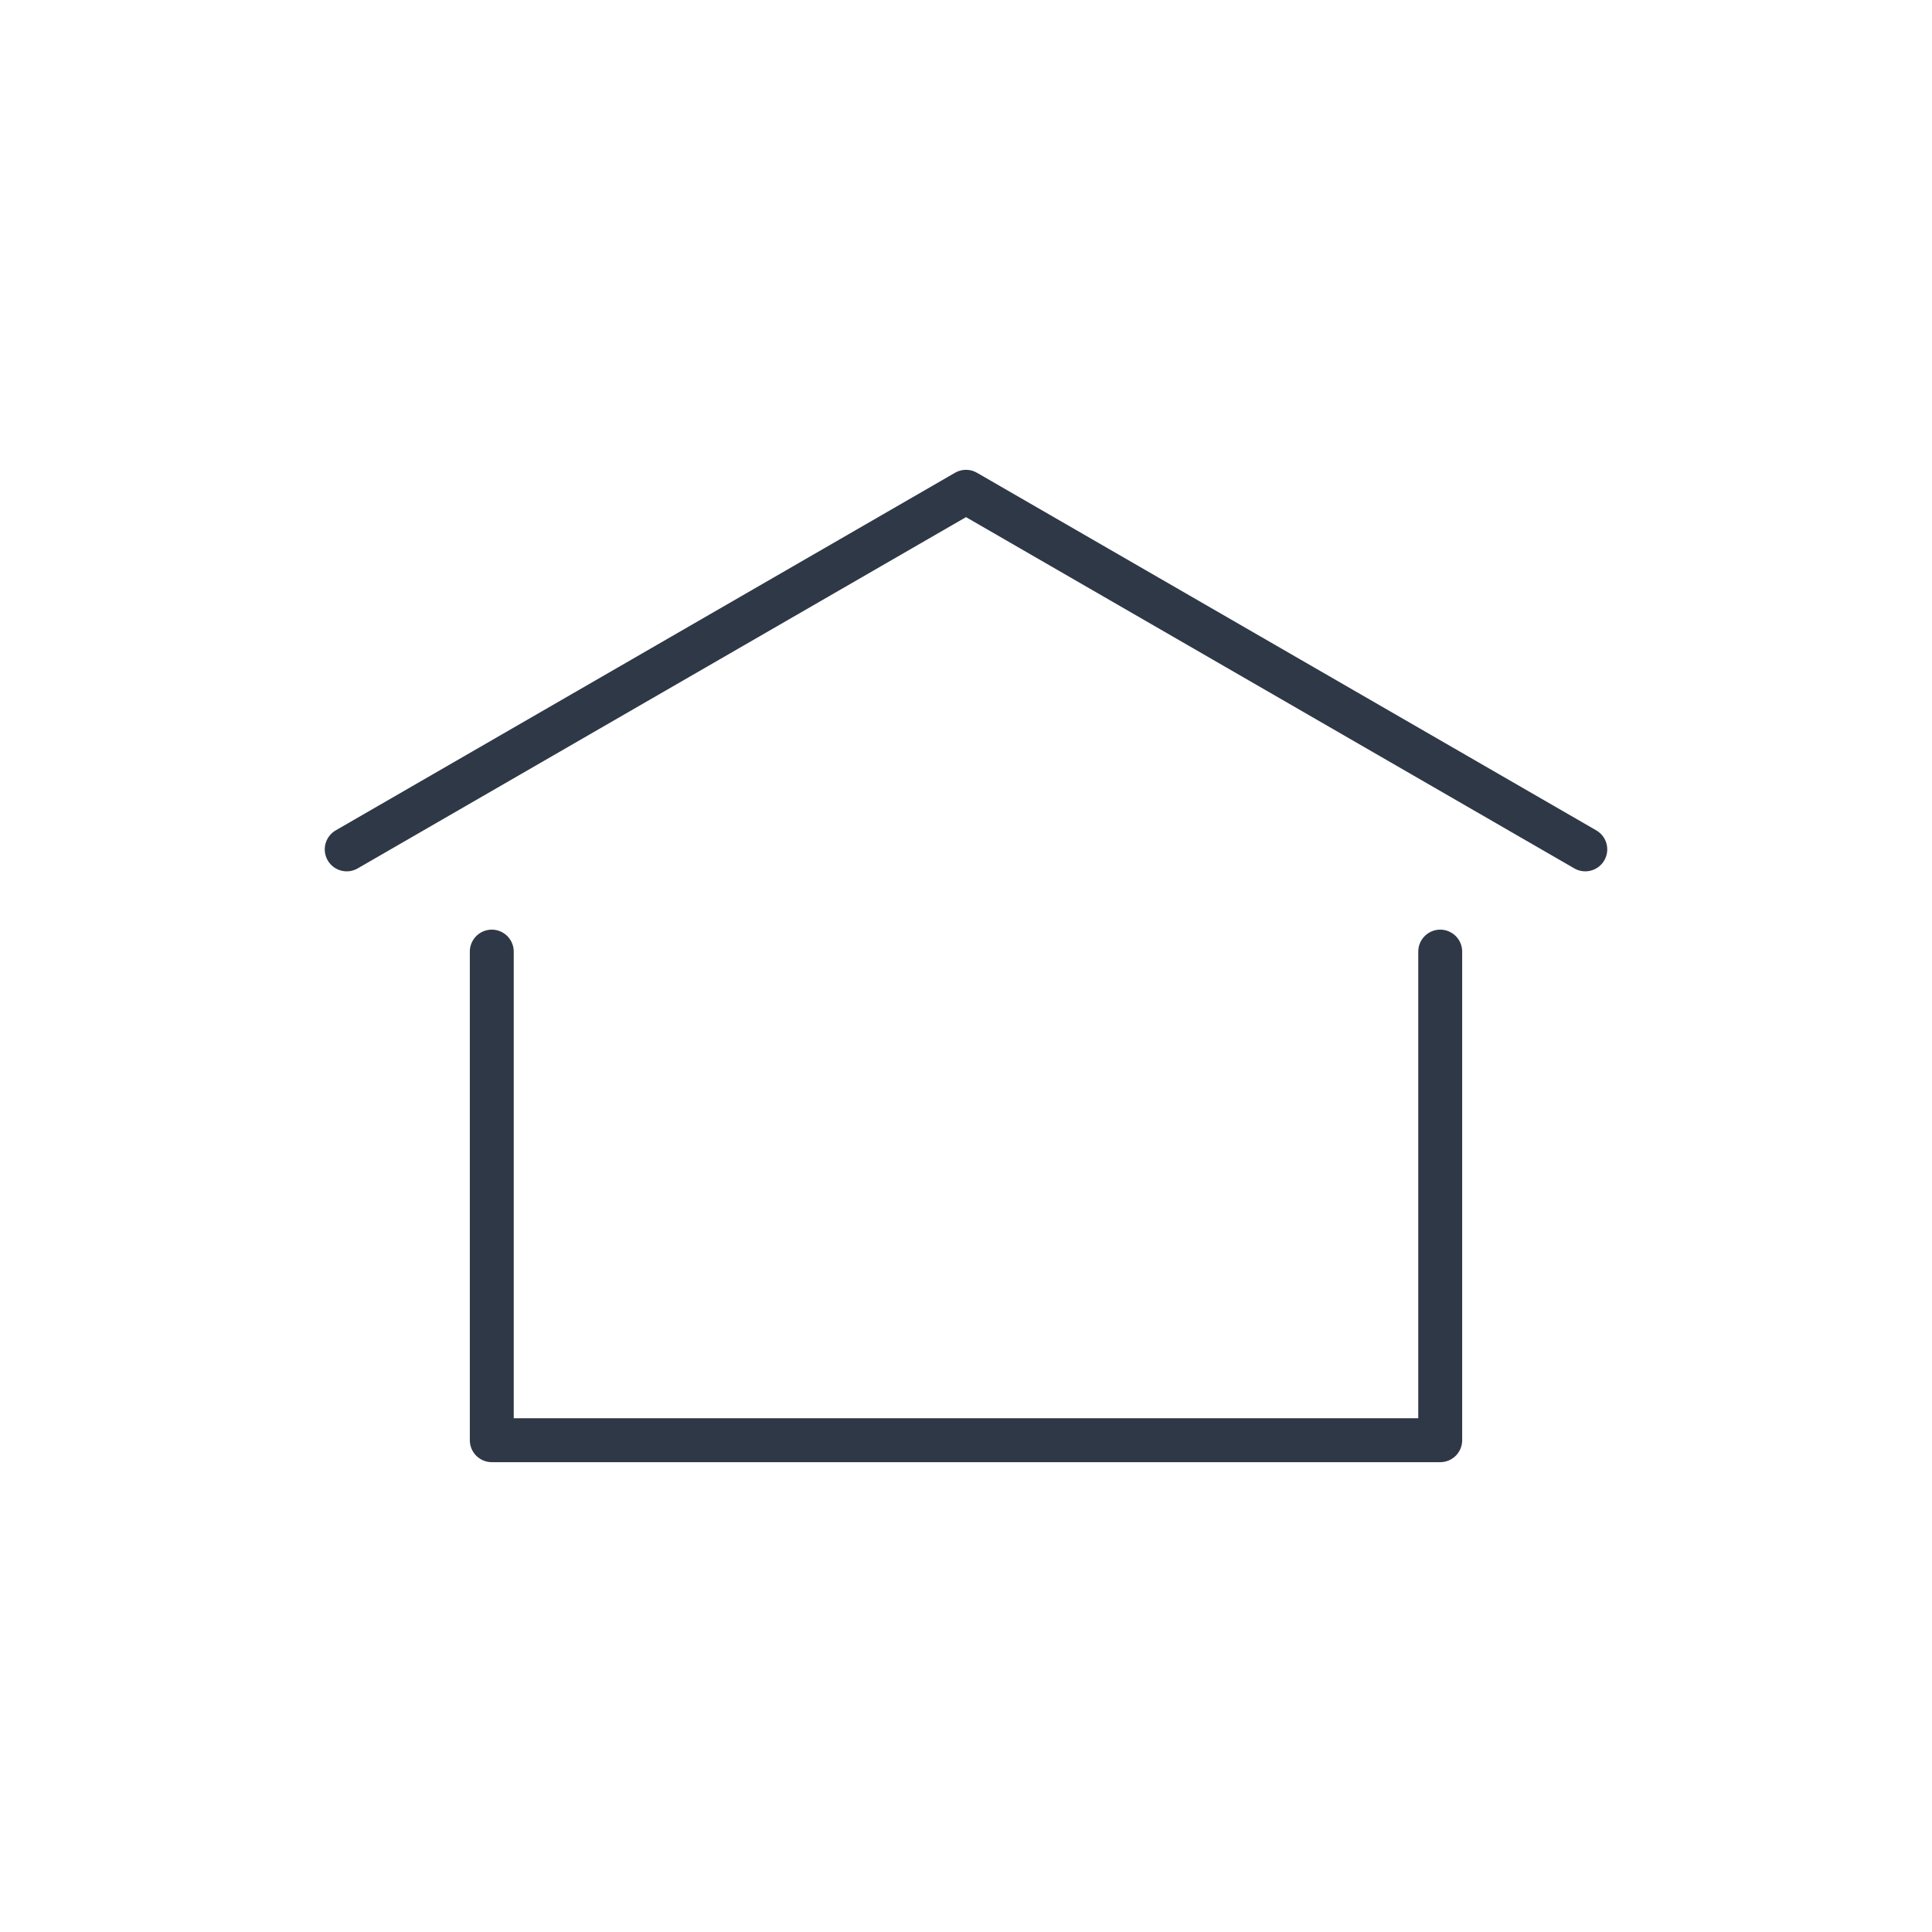 <?xml version="1.0" encoding="UTF-8"?> <svg xmlns="http://www.w3.org/2000/svg" id="_Слой_1" data-name="Слой 1" viewBox="0 0 55 55"><defs><style> .cls-1 { fill: none; stroke: #2f3846; stroke-linecap: round; stroke-linejoin: round; stroke-width: 1.25px; } </style></defs><polyline class="cls-1" points="14 27.09 14 41 41 41 41 27.09"></polyline><polyline class="cls-1" points="9.87 24.18 27.5 14 45.13 24.18"></polyline></svg> 